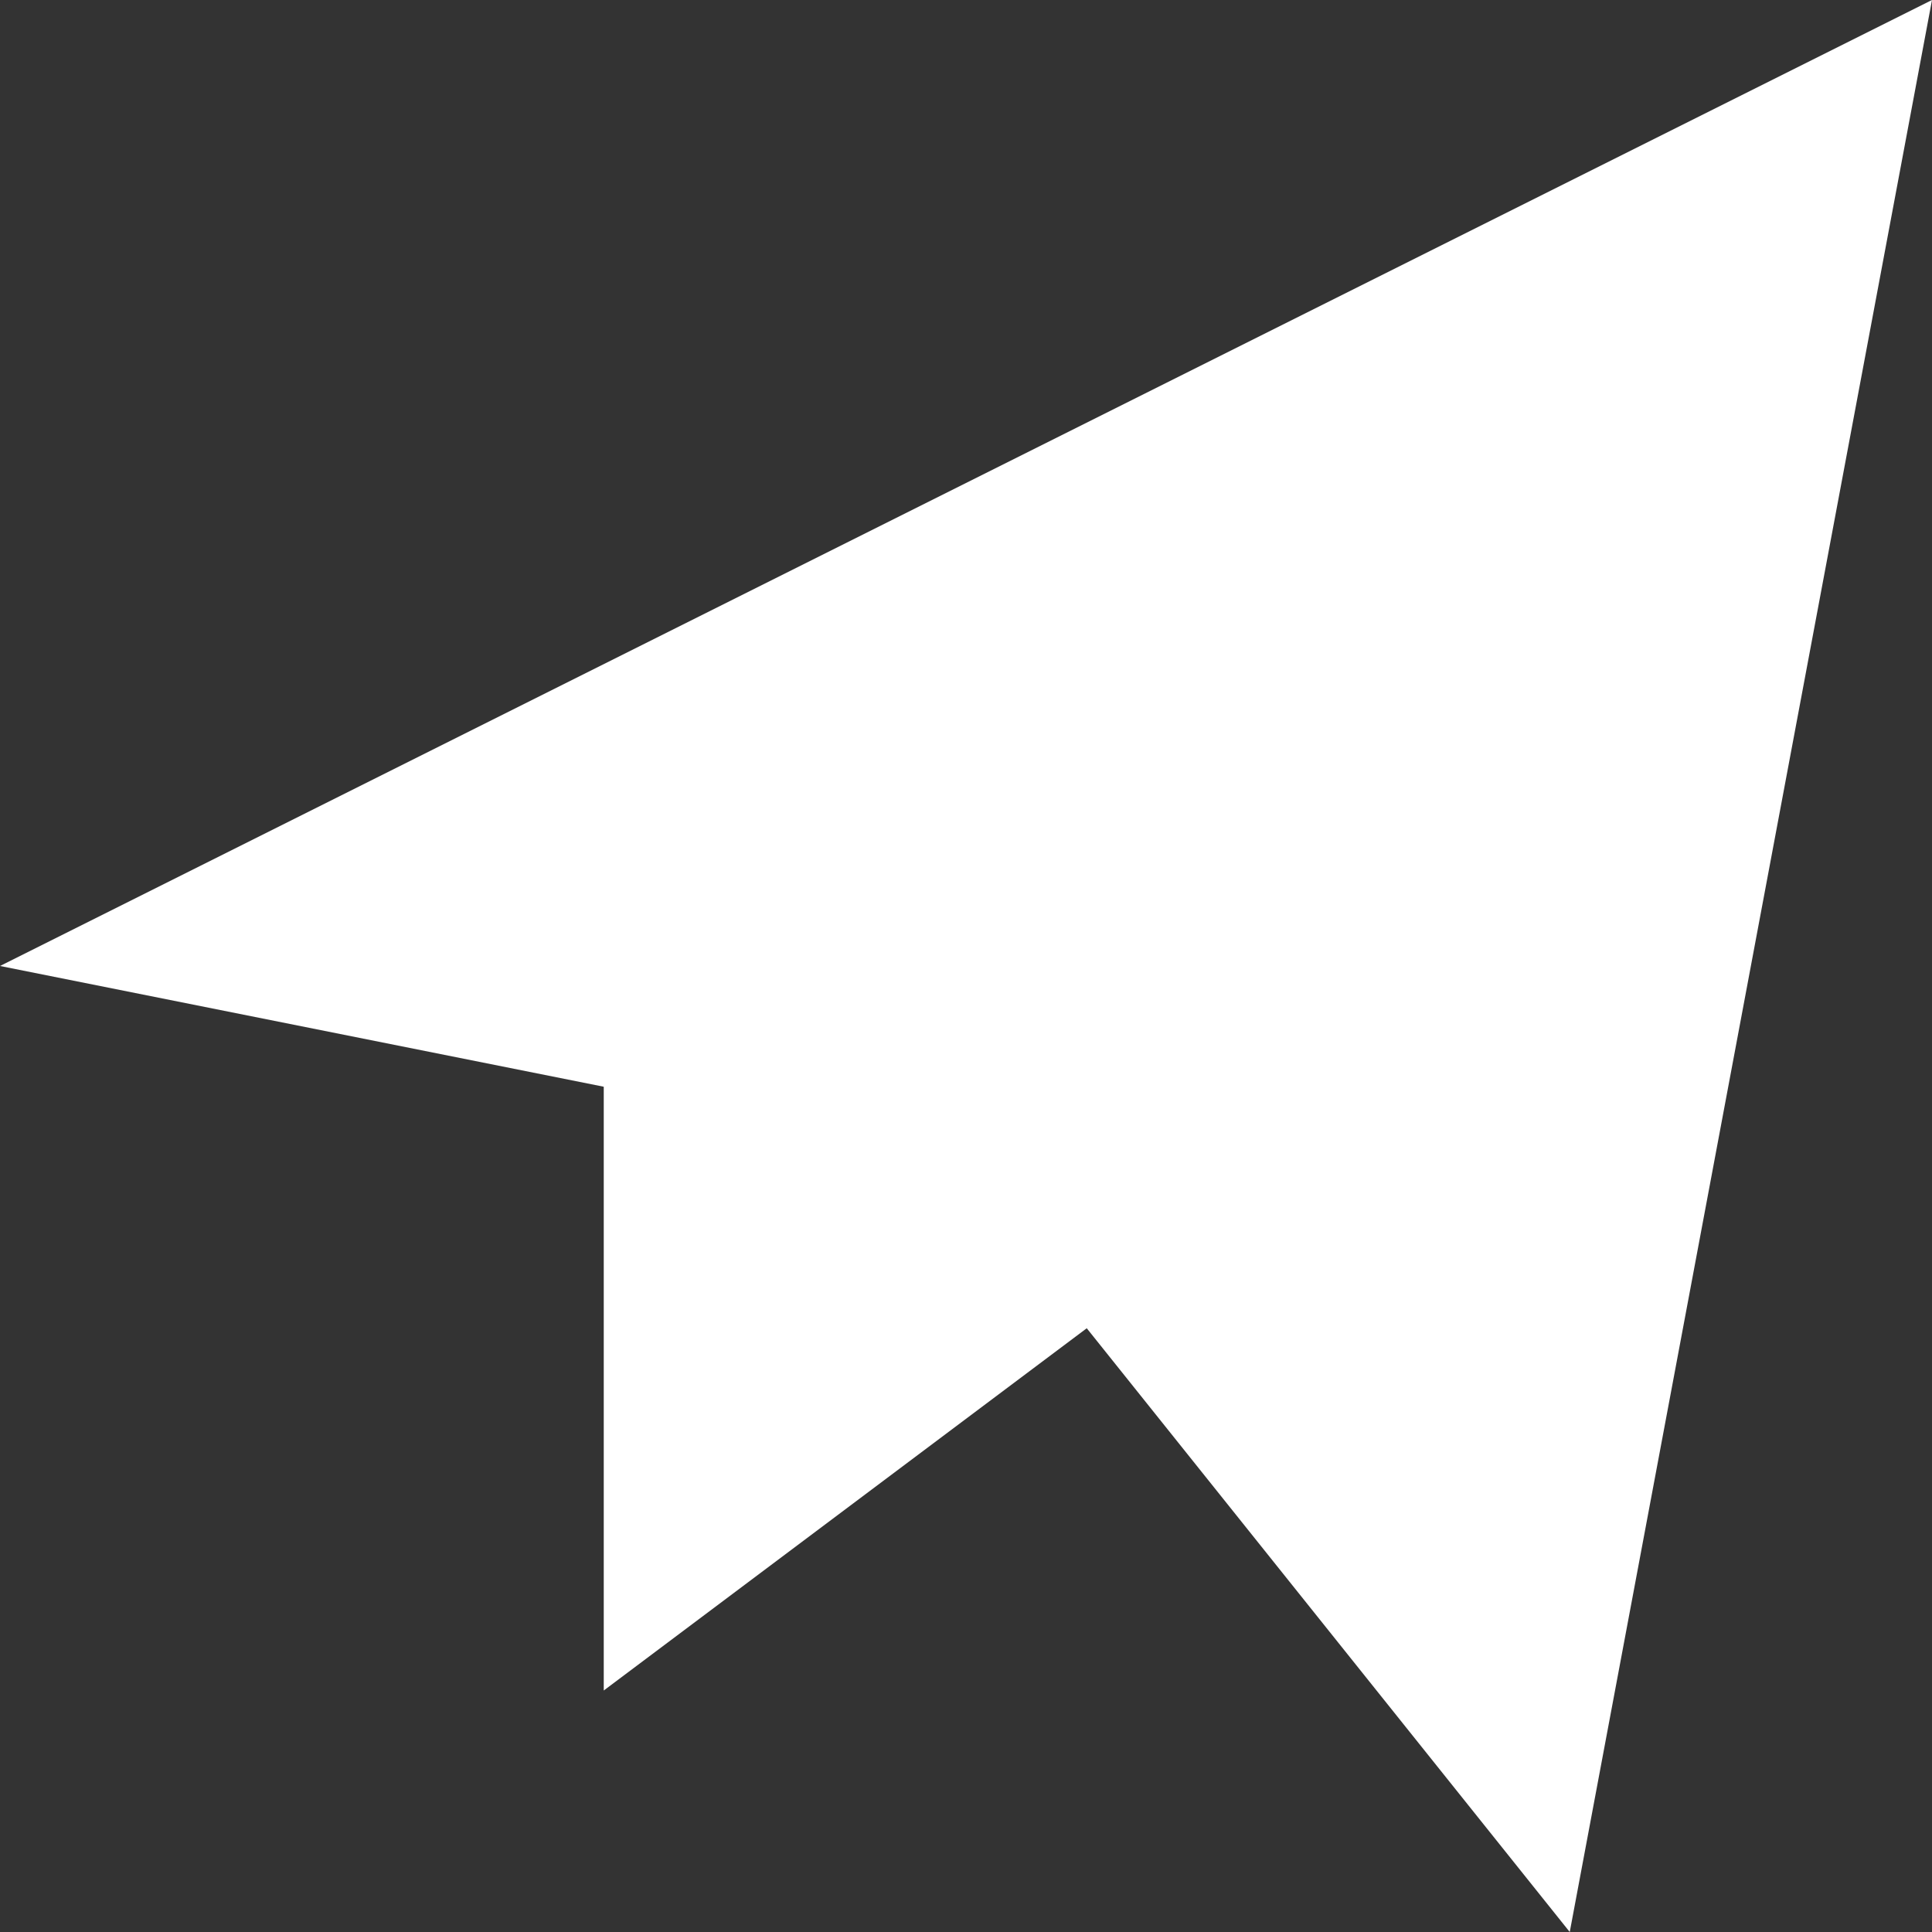 <?xml version="1.0" encoding="UTF-8"?> <svg xmlns="http://www.w3.org/2000/svg" viewBox="0 0 200.00 200.00" data-guides="{&quot;vertical&quot;:[],&quot;horizontal&quot;:[]}"><rect x="0" y="0" width="200.00" height="200.00" fill="#333333" stroke="none"/><defs></defs><path fill="#ffffff" stroke="none" fill-opacity="1" stroke-width="1" stroke-opacity="1" id="tSvgd546f1b466" title="Path 62" d="M62.5 112.5C62.5 133.333 62.5 154.167 62.5 175C79.167 162.5 95.833 150 112.5 137.5C129.167 158.333 145.833 179.167 162.5 200C175 133.333 187.5 66.667 200 0C133.333 33.333 66.667 66.667 0 100C20.833 104.167 41.667 108.333 62.5 112.5"></path></svg> 